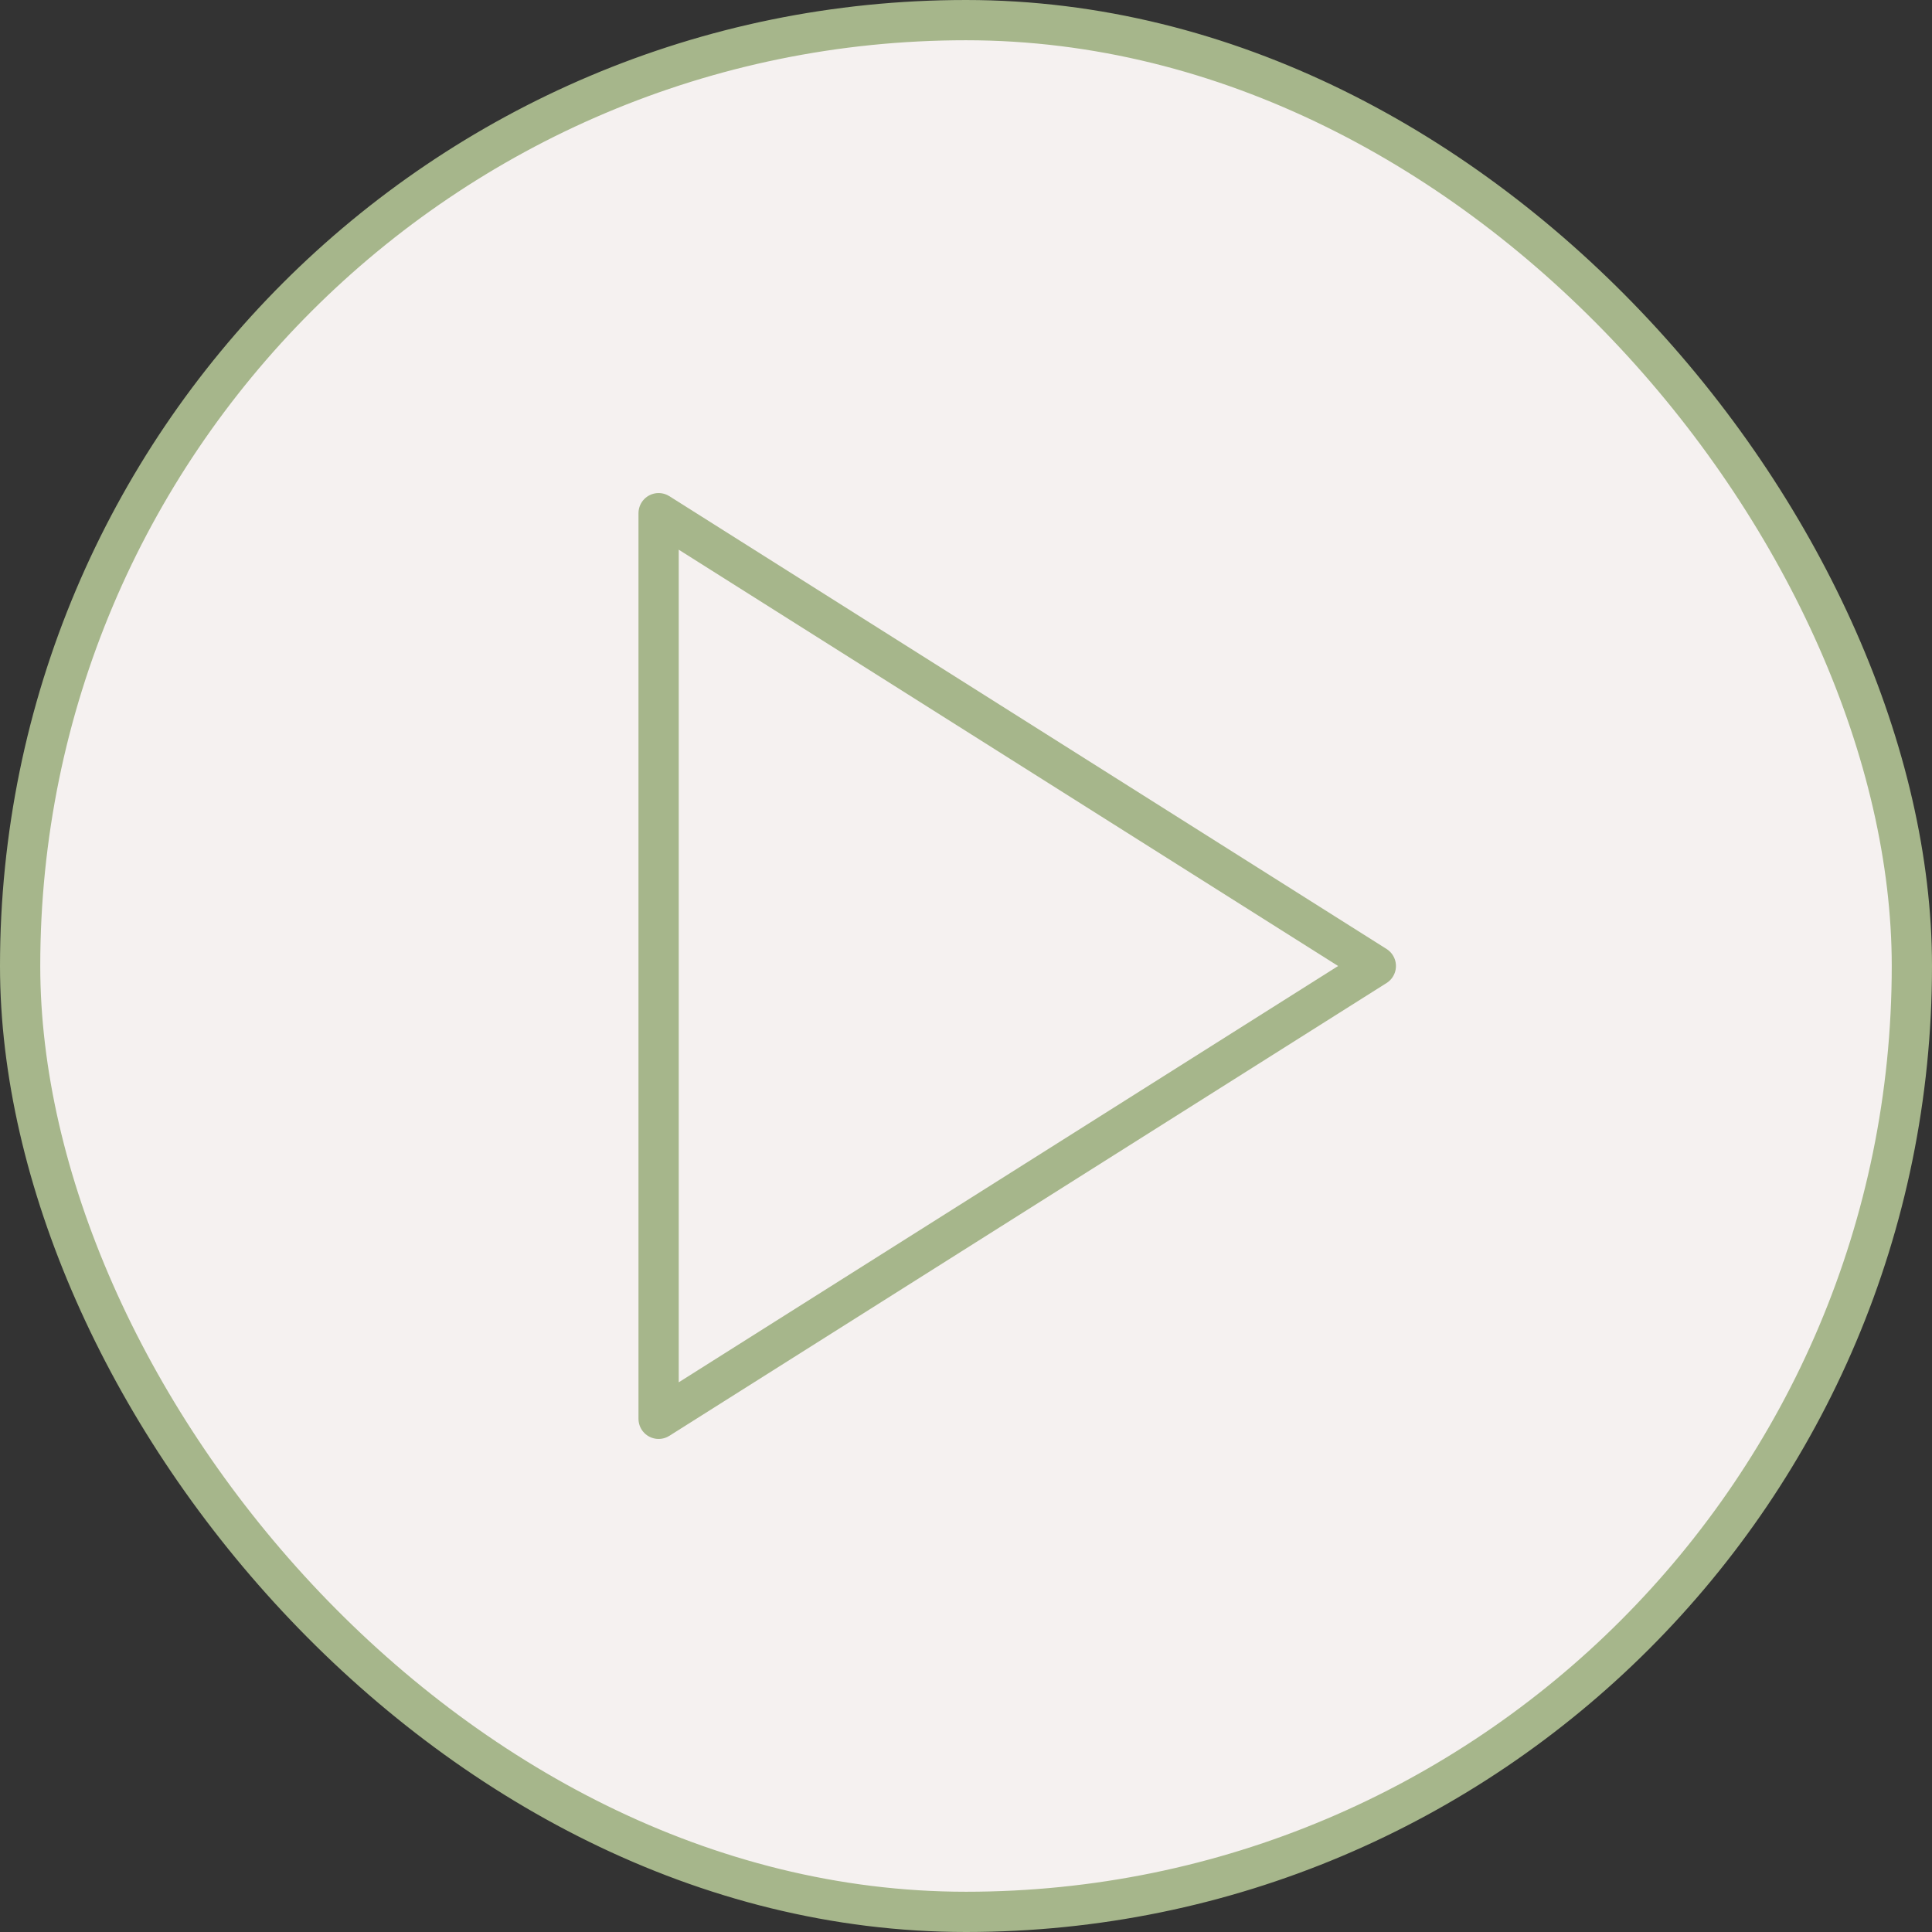 <?xml version="1.0" encoding="UTF-8"?> <svg xmlns="http://www.w3.org/2000/svg" width="48" height="48" viewBox="0 0 48 48" fill="none"><rect x="0" y="0" width="48" height="48" fill="#333333" stroke="none"/><rect x="0.5" y="0.5" width="47" height="47" rx="23.5" fill="#F5F1F0"></rect><rect x="0.5" y="0.5" width="47" height="47" rx="23.5" stroke="#A6B68B"></rect><path d="M16.363 12.75L34.182 24L16.363 35.25V12.75Z" stroke="#A6B68B" stroke-linecap="round" stroke-linejoin="round"></path></svg> 